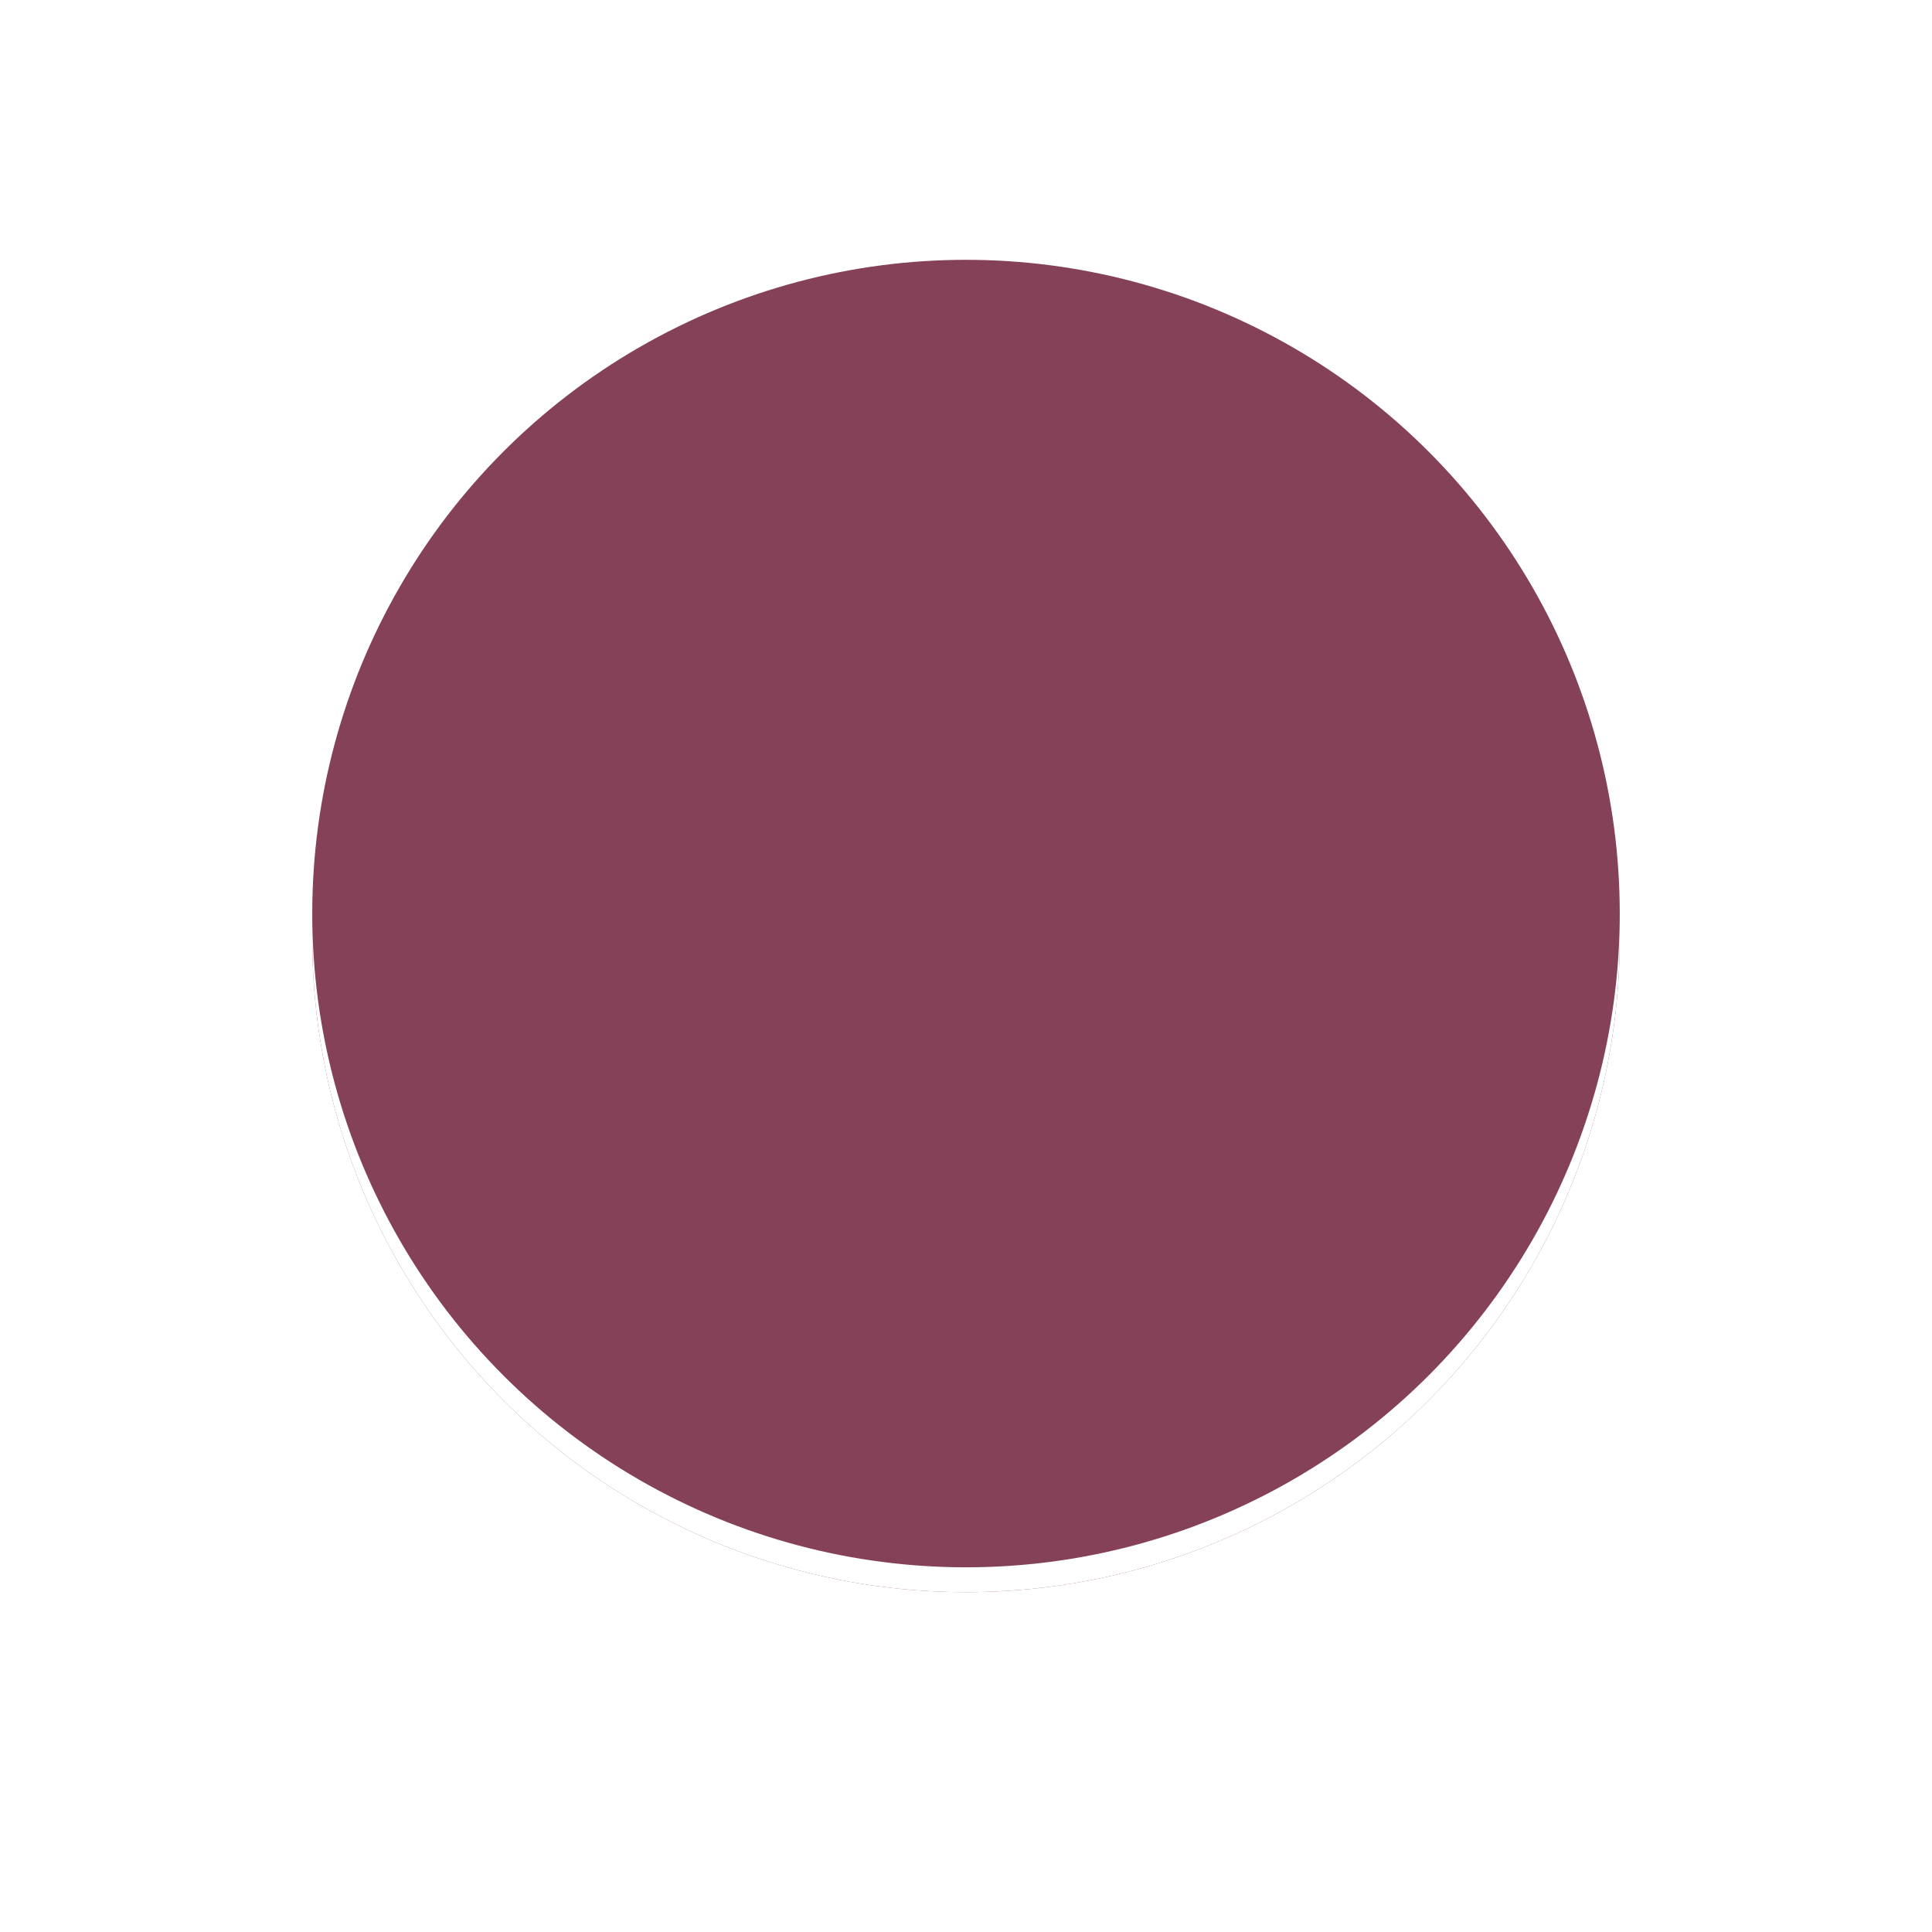 <?xml version="1.0" encoding="UTF-8"?>
<svg width="500" height="500" version="1.1" viewBox="0 0 500 500" xmlns="http://www.w3.org/2000/svg">
  <rect width="100%" height="100%" fill="#ffffff"/>
  <circle cx="250" cy="242.86" r="169.19" fill="#854158"/>
  <circle cx="250" cy="242.86" r="169.19" fill="#ffffff7f"/>
  <circle cx="250" cy="236.43" r="169.19" fill="#854158"/>
</svg>
